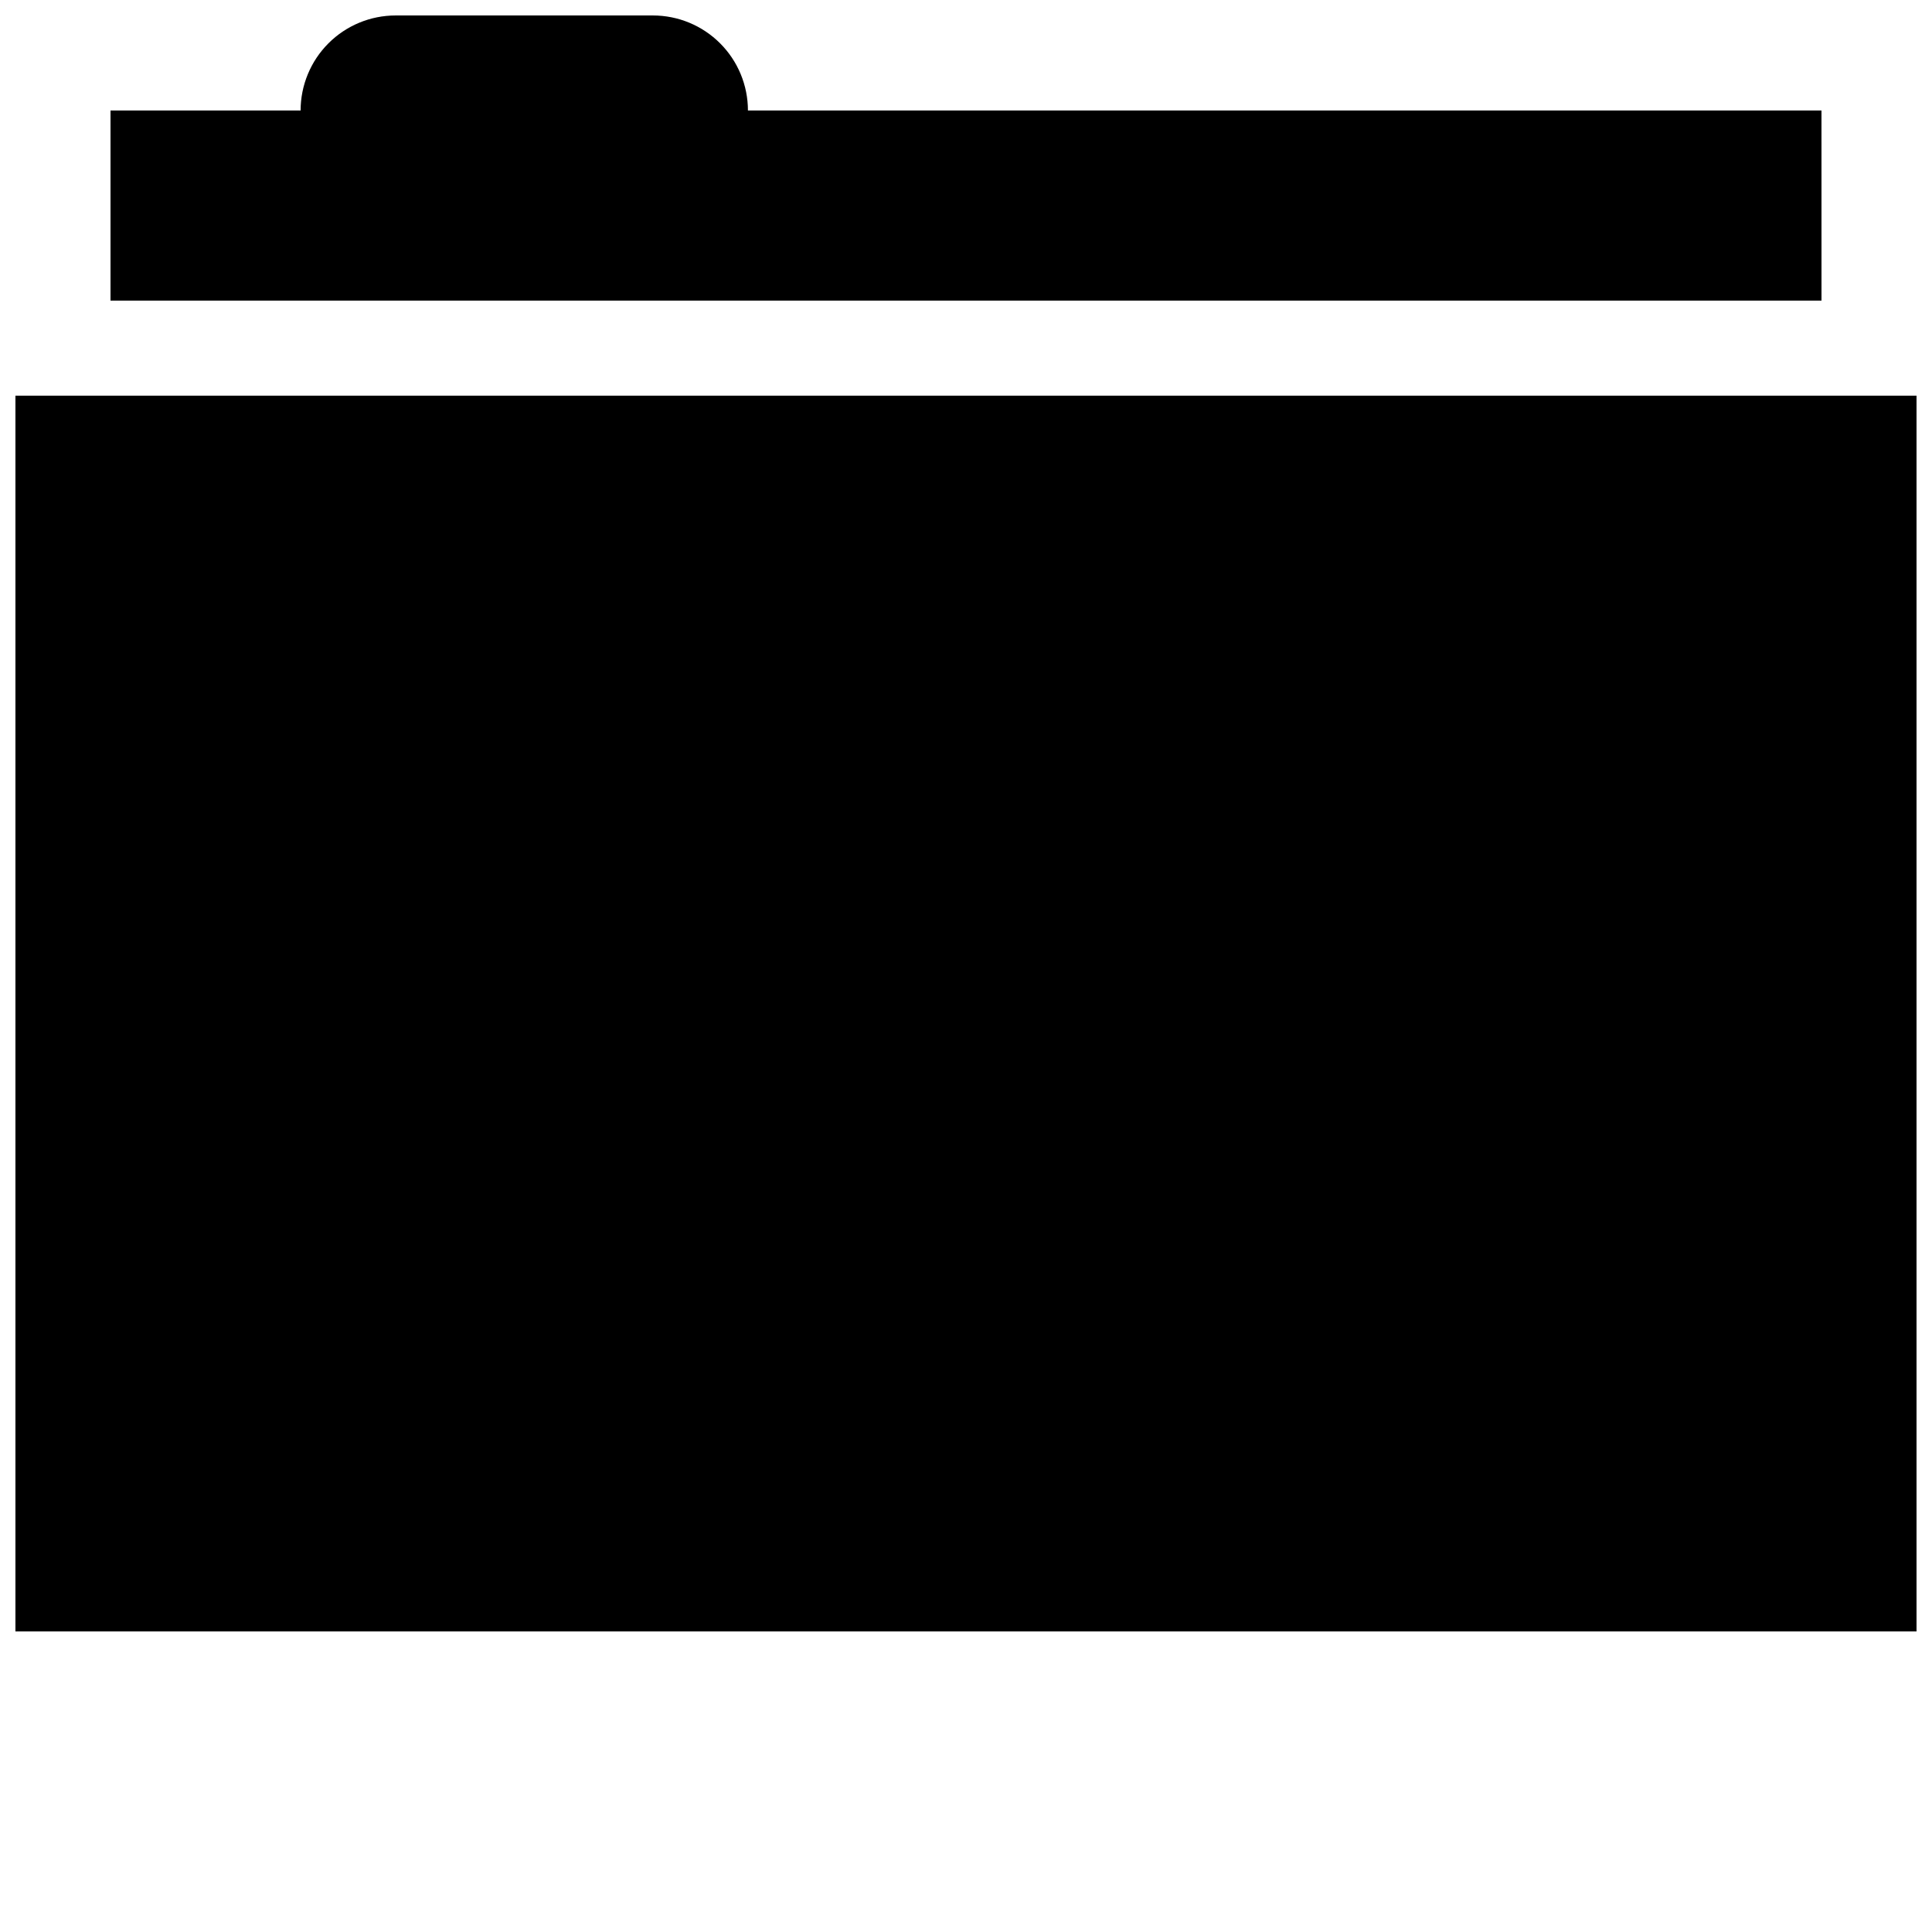 <?xml version="1.0" encoding="UTF-8"?>
<!-- Uploaded to: ICON Repo, www.svgrepo.com, Generator: ICON Repo Mixer Tools -->
<svg width="800px" height="800px" version="1.1" viewBox="144 144 512 512" xmlns="http://www.w3.org/2000/svg">
 <defs>
  <clipPath id="b">
   <path d="m148.09 248h503.81v329h-503.81z"/>
  </clipPath>
  <clipPath id="a">
   <path d="m173 148.09h454v75.906h-454z"/>
  </clipPath>
 </defs>
 <g>
  <g clip-path="url(#b)">
   <path d="m148.09 248.86h503.81v327.48h-503.81z"/>
  </g>
  <g clip-path="url(#a)">
   <path d="m626.71 173.29h-284.5c0-6.684-2.652-13.09-7.379-17.812-4.723-4.727-11.129-7.379-17.812-7.379h-68.164c-6.68 0-13.09 2.652-17.812 7.379-4.723 4.723-7.379 11.129-7.379 17.812h-50.379v50.379h453.43z" fill-rule="evenodd"/>
  </g>
 </g>
</svg>